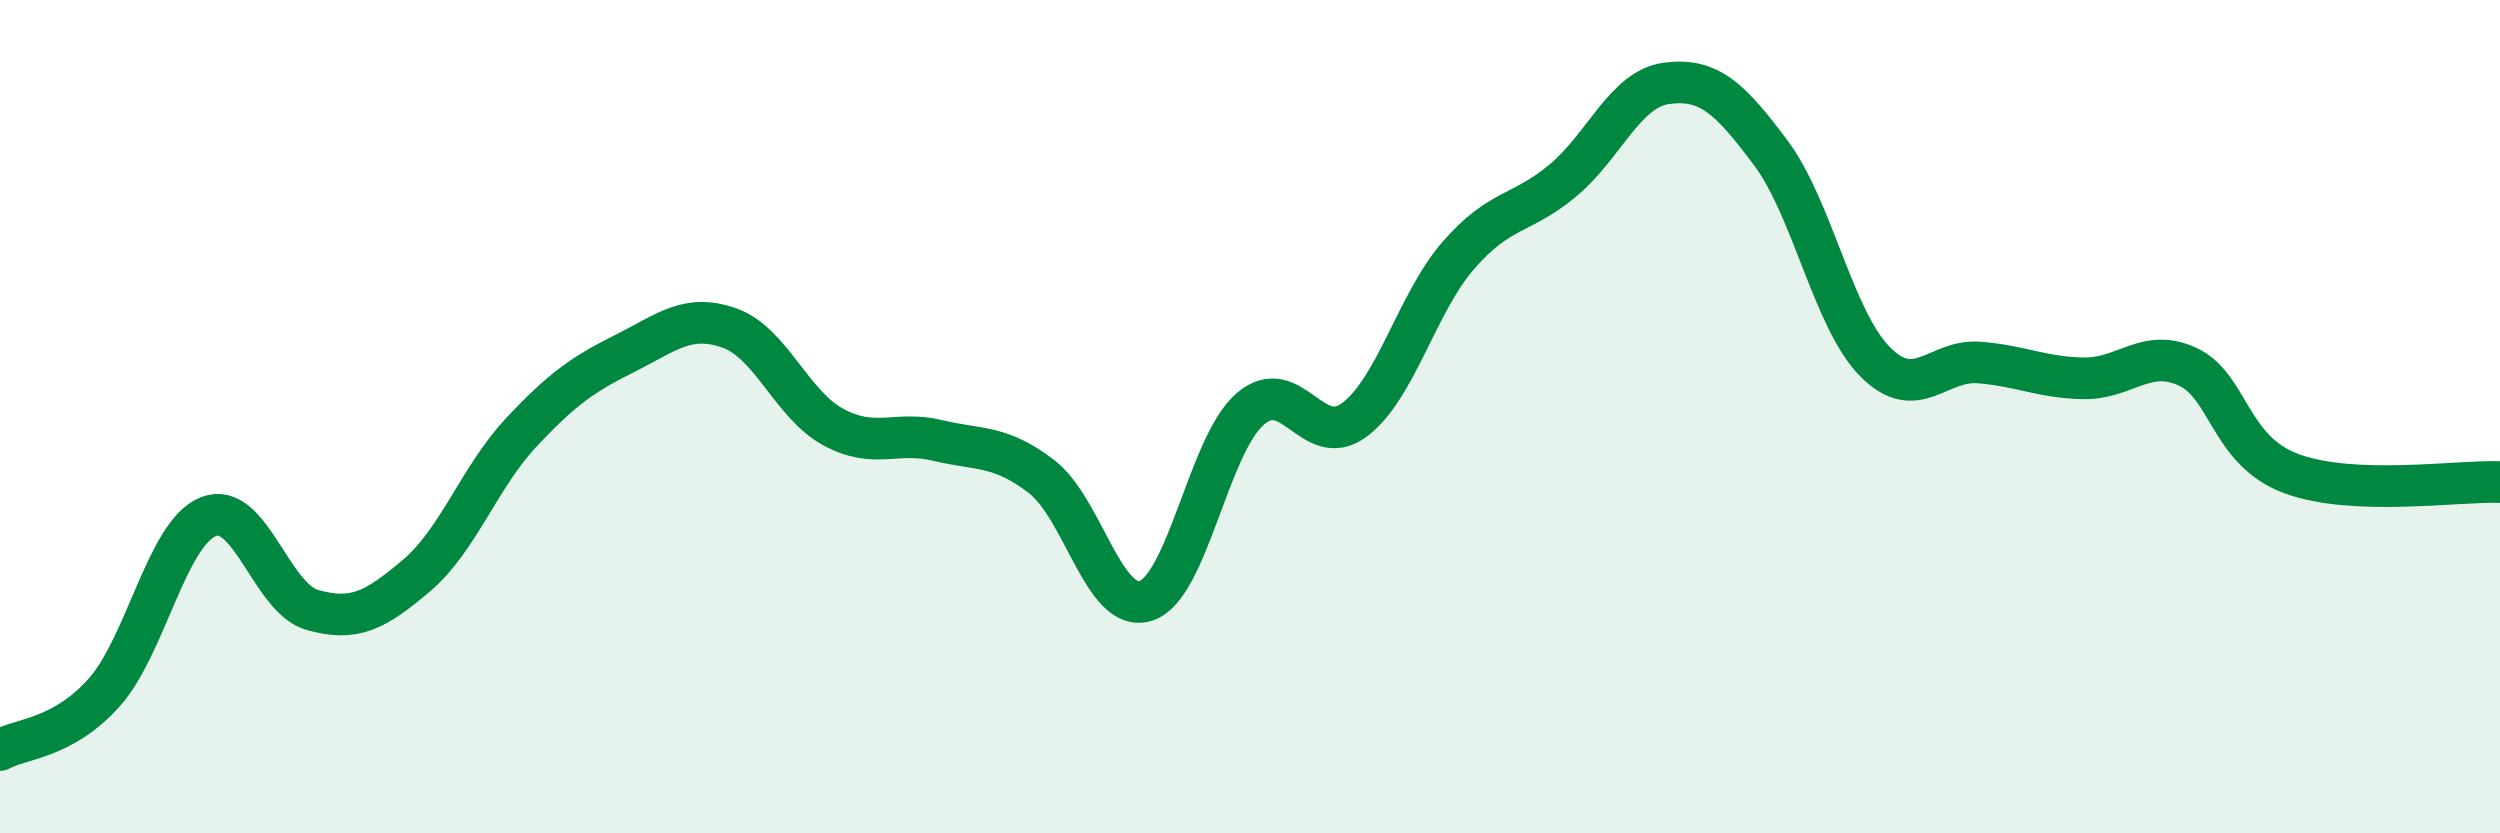 
    <svg width="60" height="20" viewBox="0 0 60 20" xmlns="http://www.w3.org/2000/svg">
      <path
        d="M 0,18 C 0.5,17.72 1.5,17.74 2.5,16.62 C 3.5,15.5 4,12.8 5,12.4 C 6,12 6.5,14.36 7.5,14.64 C 8.5,14.92 9,14.66 10,13.81 C 11,12.96 11.5,11.46 12.5,10.39 C 13.5,9.32 14,8.98 15,8.48 C 16,7.98 16.5,7.52 17.5,7.87 C 18.5,8.22 19,9.71 20,10.25 C 21,10.79 21.5,10.33 22.5,10.57 C 23.5,10.81 24,10.67 25,11.44 C 26,12.21 26.5,14.74 27.5,14.42 C 28.5,14.1 29,10.69 30,9.82 C 31,8.95 31.5,10.82 32.5,10.08 C 33.5,9.34 34,7.28 35,6.13 C 36,4.98 36.5,5.17 37.5,4.34 C 38.5,3.51 39,2.13 40,2 C 41,1.87 41.5,2.33 42.5,3.67 C 43.5,5.01 44,7.67 45,8.68 C 46,9.69 46.5,8.62 47.5,8.7 C 48.5,8.78 49,9.06 50,9.08 C 51,9.1 51.5,8.34 52.5,8.8 C 53.5,9.26 53.5,10.82 55,11.37 C 56.5,11.92 59,11.53 60,11.57L60 20L0 20Z"
        fill="#008740"
        opacity="0.1"
        stroke-linecap="round"
        stroke-linejoin="round"
      />
      <path
        d="M 0,18 C 0.5,17.72 1.5,17.74 2.5,16.62 C 3.5,15.5 4,12.8 5,12.4 C 6,12 6.5,14.36 7.5,14.64 C 8.5,14.92 9,14.66 10,13.81 C 11,12.96 11.5,11.46 12.5,10.39 C 13.5,9.32 14,8.98 15,8.48 C 16,7.98 16.5,7.52 17.5,7.87 C 18.5,8.22 19,9.71 20,10.25 C 21,10.79 21.5,10.33 22.5,10.57 C 23.5,10.81 24,10.67 25,11.44 C 26,12.21 26.5,14.74 27.5,14.42 C 28.5,14.1 29,10.69 30,9.82 C 31,8.95 31.5,10.82 32.5,10.08 C 33.5,9.34 34,7.28 35,6.13 C 36,4.98 36.5,5.17 37.5,4.34 C 38.5,3.51 39,2.13 40,2 C 41,1.87 41.5,2.33 42.5,3.67 C 43.5,5.01 44,7.67 45,8.68 C 46,9.69 46.5,8.62 47.5,8.7 C 48.5,8.78 49,9.06 50,9.08 C 51,9.1 51.5,8.34 52.5,8.8 C 53.5,9.26 53.5,10.82 55,11.37 C 56.5,11.92 59,11.53 60,11.57"
        stroke="#008740"
        stroke-width="1"
        fill="none"
        stroke-linecap="round"
        stroke-linejoin="round"
      />
    </svg>
  